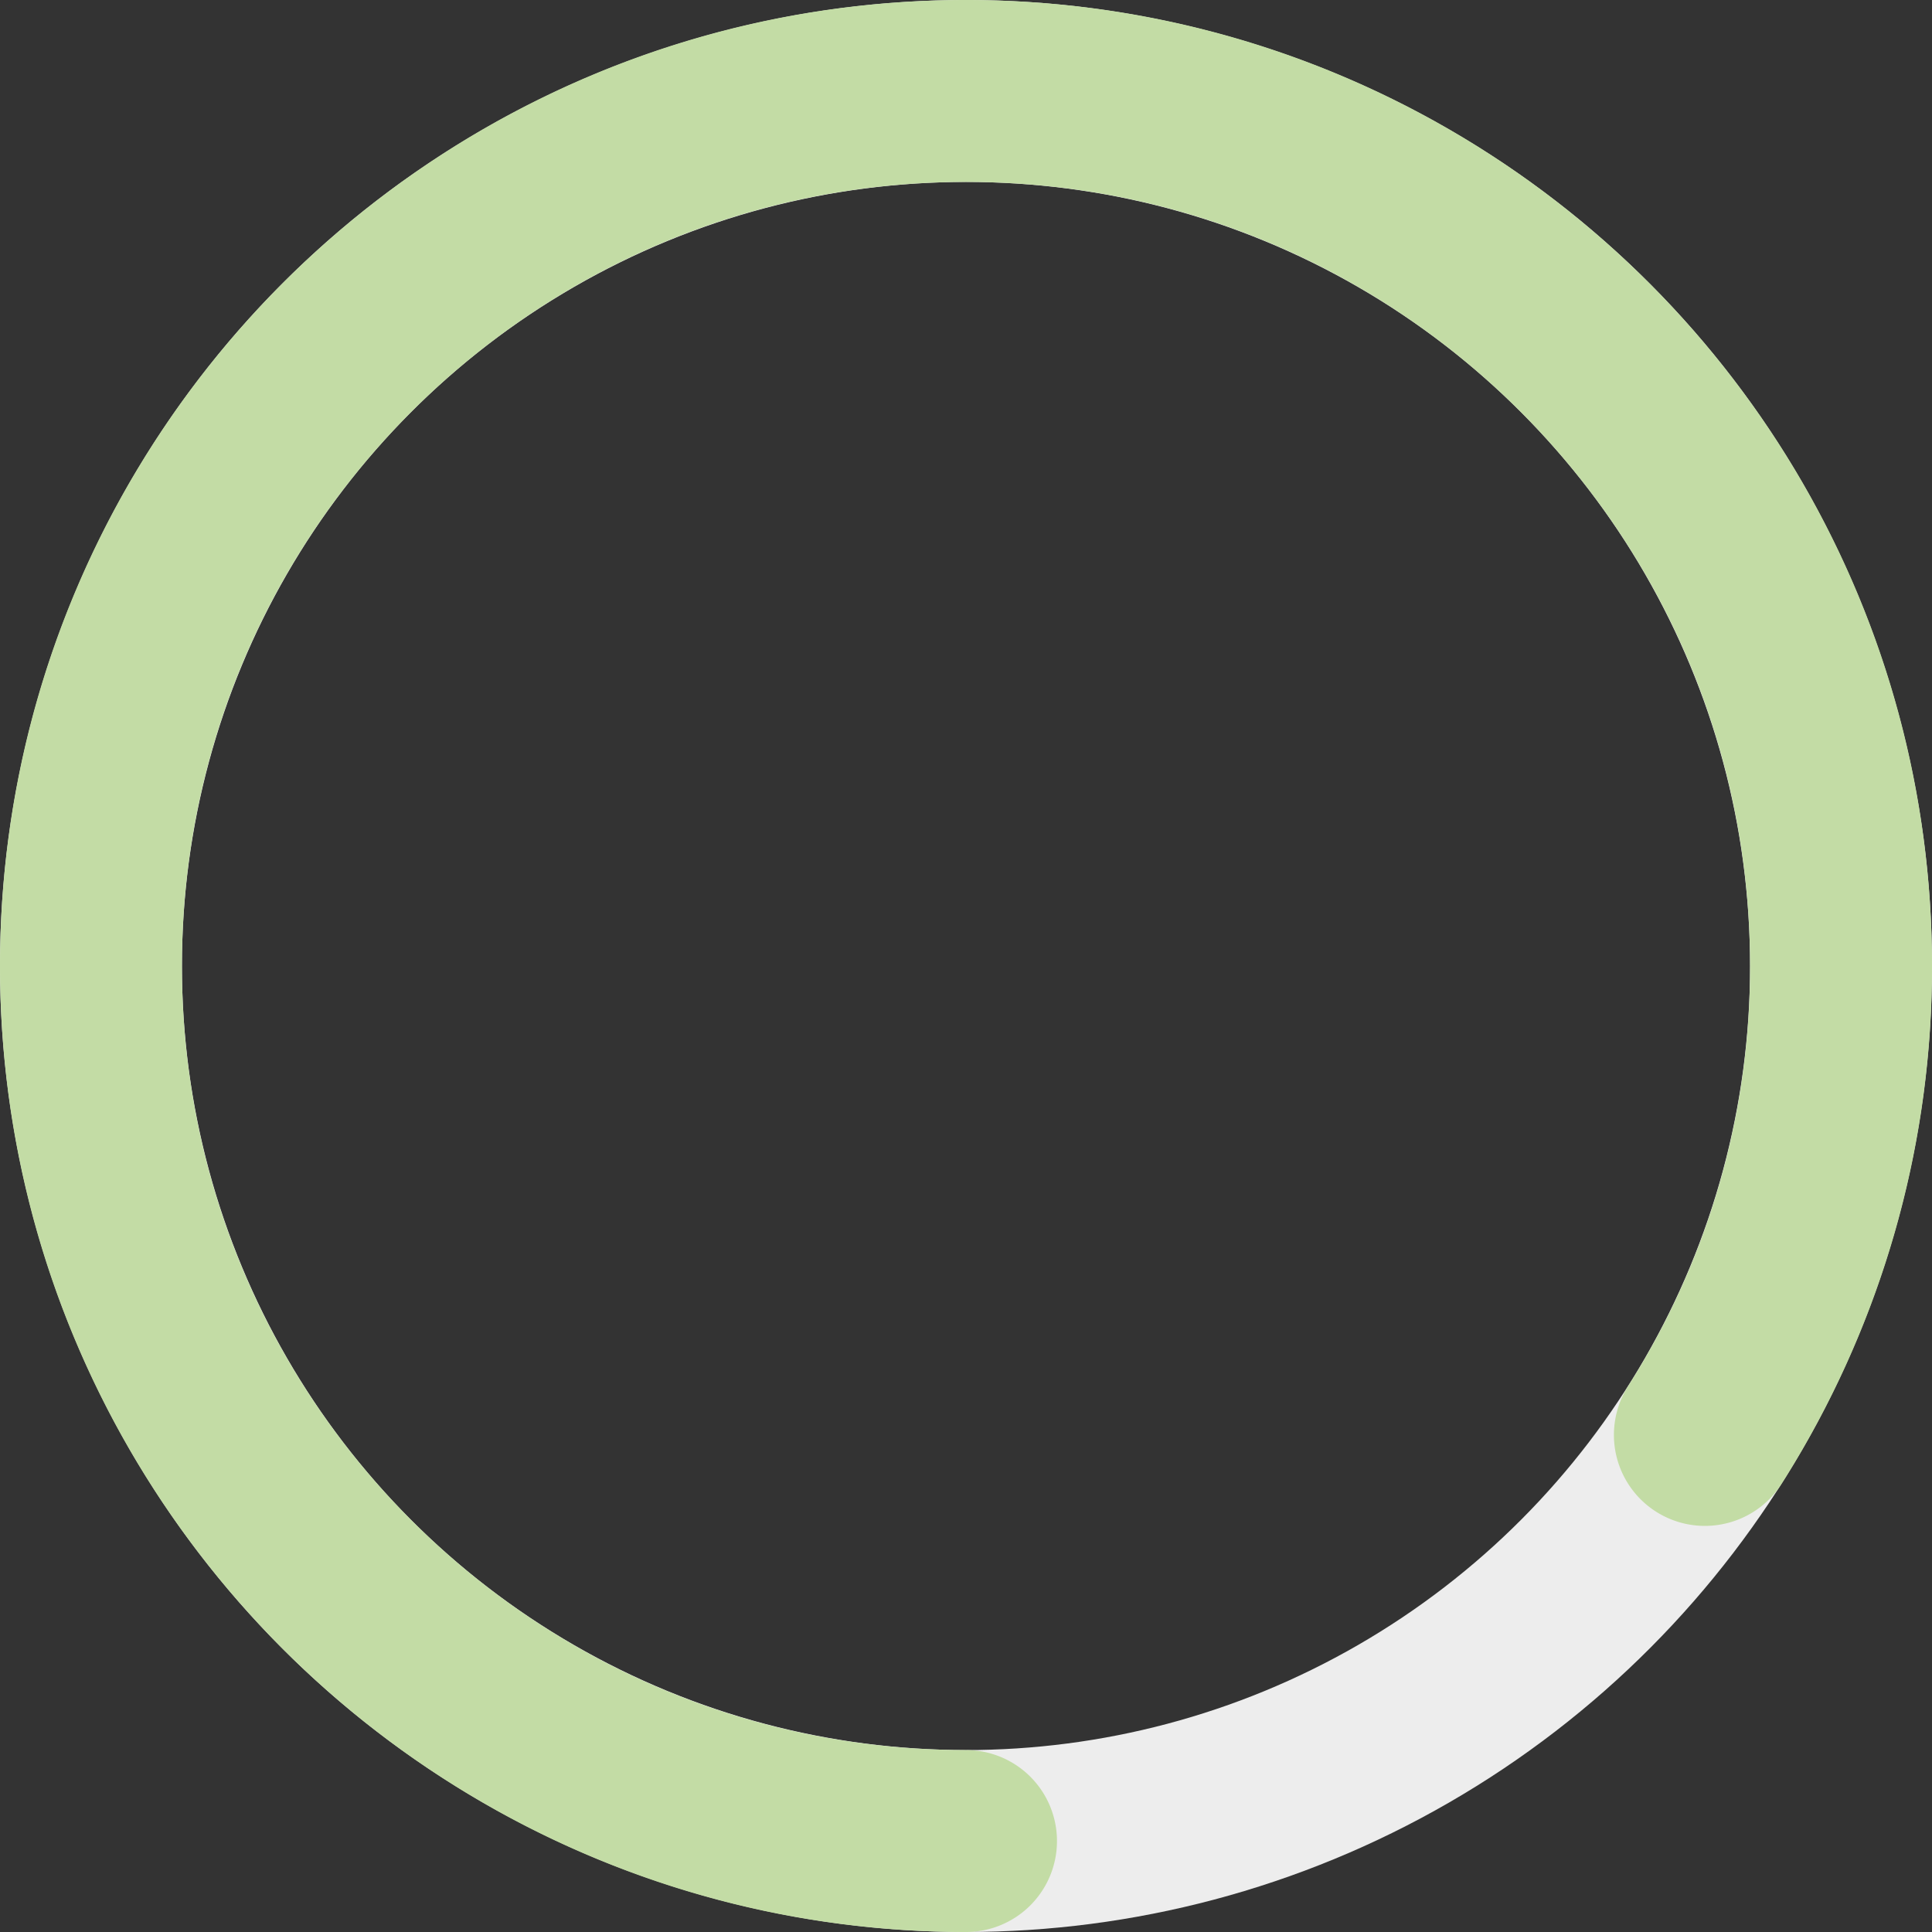 <?xml version="1.0" encoding="UTF-8"?> <svg xmlns="http://www.w3.org/2000/svg" viewBox="0 0 446 446"><rect x="0" y="0" width="446" height="446" fill="#333333" stroke="none"/> <defs> <style>.cls-1,.cls-2{fill:none;stroke-miterlimit:10;stroke-width:42px;}.cls-1{stroke:#ededed;}.cls-2{stroke:#c3dca5;stroke-linecap:round;}</style> </defs> <g id="Слой_2" data-name="Слой 2"> <g id="Слой_1-2" data-name="Слой 1"> <circle class="cls-1" cx="223" cy="223" r="202"></circle> <path class="cls-2" d="M393.57,331.25A201,201,0,0,0,425,223c0-111.56-90.44-202-202-202S21,111.44,21,223s90.44,202,202,202"></path> </g> </g> </svg> 